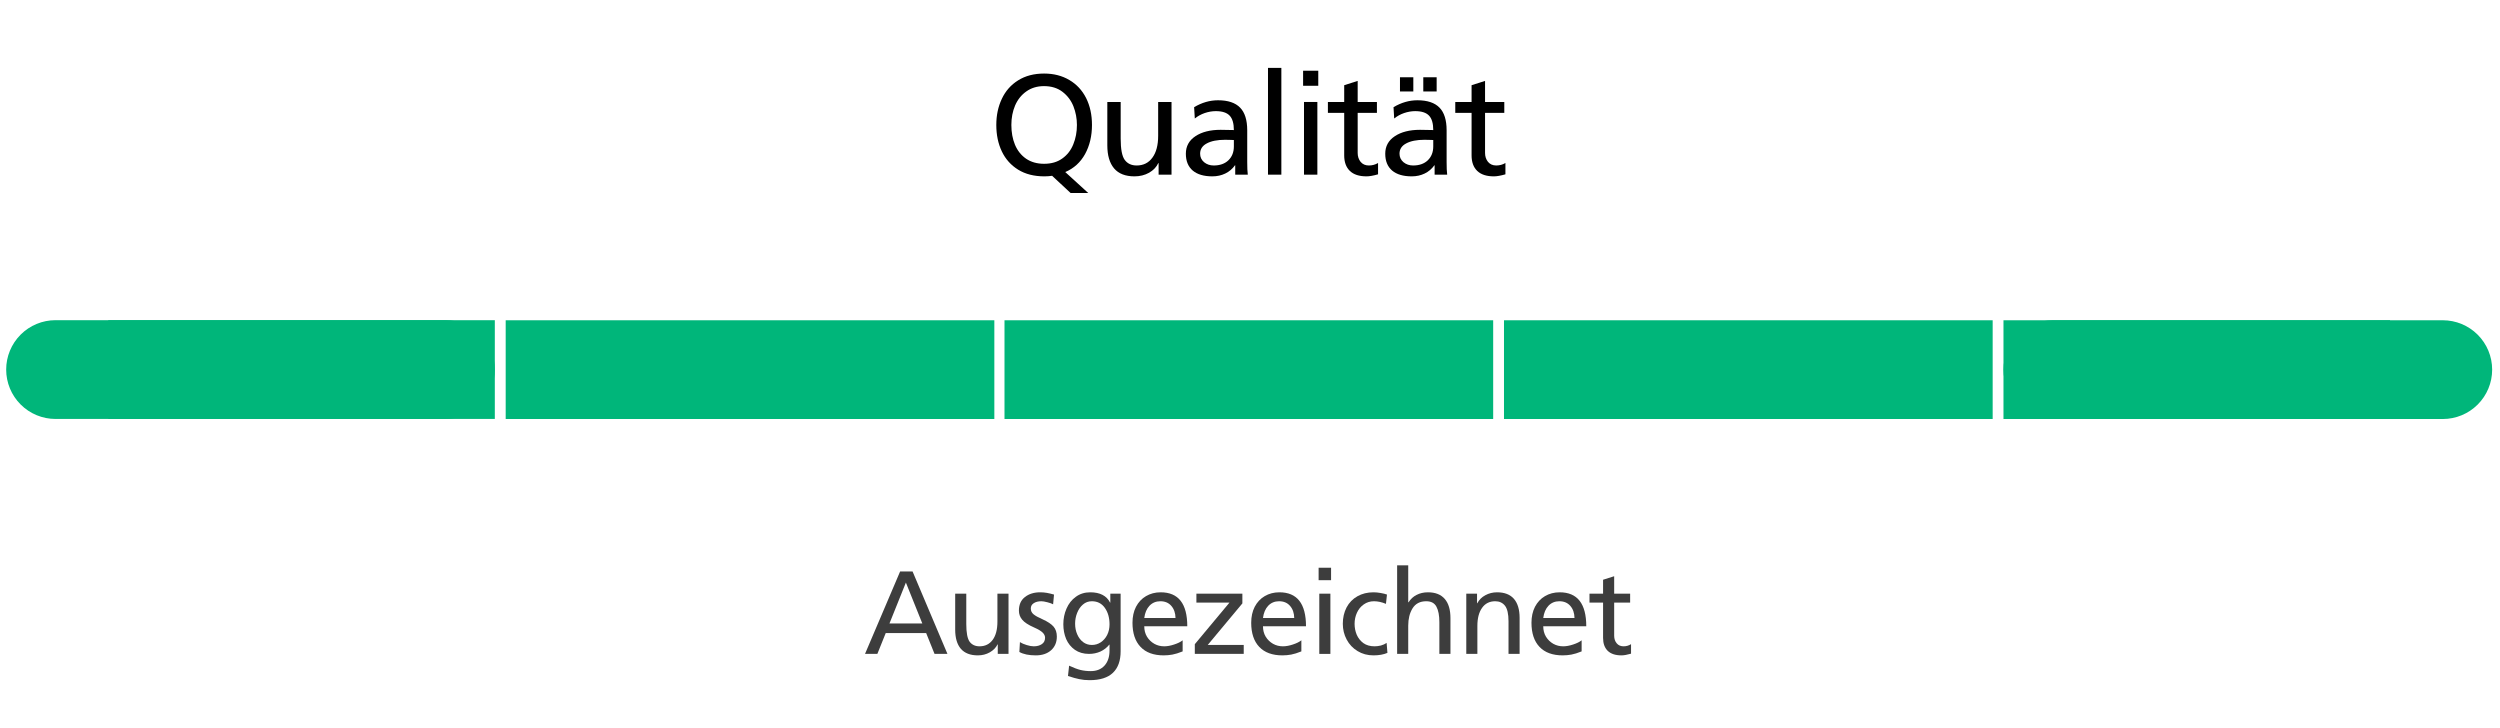 <svg version="1.0" preserveAspectRatio="xMidYMid meet" height="134" viewBox="0 0 345 100.5" zoomAndPan="magnify" width="460" xmlns:xlink="http://www.w3.org/1999/xlink" xmlns="http://www.w3.org/2000/svg"><defs><filter id="cde2b87bb5" height="100%" width="100%" y="0%" x="0%"><feColorMatrix color-interpolation-filters="sRGB" values="0 0 0 0 1 0 0 0 0 1 0 0 0 0 1 0 0 0 1 0"></feColorMatrix></filter><g></g><clipPath id="a8cc15bd40"><path clip-rule="nonzero" d="M 69.785 44.195 L 137.219 44.195 L 137.219 57.824 L 69.785 57.824 Z M 69.785 44.195"></path></clipPath><clipPath id="db08cb7049"><path clip-rule="nonzero" d="M 0.785 0.195 L 68.219 0.195 L 68.219 13.824 L 0.785 13.824 Z M 0.785 0.195"></path></clipPath><clipPath id="64c08e6fc1"><rect height="14" y="0" width="69" x="0"></rect></clipPath><clipPath id="6e7e9b8ce6"><path clip-rule="nonzero" d="M 138.621 44.195 L 206.059 44.195 L 206.059 57.824 L 138.621 57.824 Z M 138.621 44.195"></path></clipPath><clipPath id="68e1337a48"><path clip-rule="nonzero" d="M 0.621 0.195 L 68.059 0.195 L 68.059 13.824 L 0.621 13.824 Z M 0.621 0.195"></path></clipPath><clipPath id="3c6e65d1d4"><rect height="14" y="0" width="69" x="0"></rect></clipPath><clipPath id="5154966b8b"><path clip-rule="nonzero" d="M 207.551 44.195 L 274.988 44.195 L 274.988 57.824 L 207.551 57.824 Z M 207.551 44.195"></path></clipPath><clipPath id="9eda1c1962"><path clip-rule="nonzero" d="M 0.551 0.195 L 67.988 0.195 L 67.988 13.824 L 0.551 13.824 Z M 0.551 0.195"></path></clipPath><clipPath id="f81945faeb"><rect height="14" y="0" width="68" x="0"></rect></clipPath><clipPath id="4b411c6a85"><path clip-rule="nonzero" d="M 276.48 44.195 L 343.938 44.195 L 343.938 57.824 L 276.48 57.824 Z M 276.48 44.195"></path></clipPath><clipPath id="8d31541272"><path clip-rule="nonzero" d="M 283.297 44.195 L 337.102 44.195 C 338.91 44.195 340.645 44.914 341.922 46.191 C 343.199 47.469 343.918 49.203 343.918 51.012 C 343.918 52.816 343.199 54.551 341.922 55.828 C 340.645 57.105 338.91 57.824 337.102 57.824 L 283.297 57.824 C 281.488 57.824 279.754 57.105 278.477 55.828 C 277.199 54.551 276.48 52.816 276.48 51.012 C 276.48 49.203 277.199 47.469 278.477 46.191 C 279.754 44.914 281.488 44.195 283.297 44.195 Z M 283.297 44.195"></path></clipPath><clipPath id="4f9cb7acd7"><path clip-rule="nonzero" d="M 0.48 0.195 L 67.938 0.195 L 67.938 13.824 L 0.48 13.824 Z M 0.48 0.195"></path></clipPath><clipPath id="9cef5b4e40"><path clip-rule="nonzero" d="M 7.297 0.195 L 61.102 0.195 C 62.91 0.195 64.645 0.914 65.922 2.191 C 67.199 3.469 67.918 5.203 67.918 7.012 C 67.918 8.816 67.199 10.551 65.922 11.828 C 64.645 13.105 62.91 13.824 61.102 13.824 L 7.297 13.824 C 5.488 13.824 3.754 13.105 2.477 11.828 C 1.199 10.551 0.48 8.816 0.48 7.012 C 0.48 5.203 1.199 3.469 2.477 2.191 C 3.754 0.914 5.488 0.195 7.297 0.195 Z M 7.297 0.195"></path></clipPath><clipPath id="938151fe97"><rect height="14" y="0" width="68" x="0"></rect></clipPath><clipPath id="1de5f8a390"><path clip-rule="nonzero" d="M 276.48 44.195 L 329.824 44.195 L 329.824 57.824 L 276.48 57.824 Z M 276.48 44.195"></path></clipPath><clipPath id="ae7b7ea65c"><path clip-rule="nonzero" d="M 0.48 0.195 L 53.824 0.195 L 53.824 13.824 L 0.48 13.824 Z M 0.48 0.195"></path></clipPath><clipPath id="f6d640333a"><rect height="14" y="0" width="54" x="0"></rect></clipPath><clipPath id="2df6de8b8d"><path clip-rule="nonzero" d="M 0.855 44.184 L 68.289 44.184 L 68.289 57.816 L 0.855 57.816 Z M 0.855 44.184"></path></clipPath><clipPath id="f8e776cba9"><path clip-rule="nonzero" d="M 61.473 57.816 L 7.664 57.816 C 5.859 57.816 4.125 57.098 2.848 55.82 C 1.57 54.543 0.852 52.809 0.852 51 C 0.852 49.191 1.57 47.461 2.848 46.18 C 4.125 44.902 5.859 44.184 7.664 44.184 L 61.473 44.184 C 63.281 44.184 65.016 44.902 66.293 46.18 C 67.57 47.461 68.289 49.191 68.289 51 C 68.289 52.809 67.57 54.543 66.293 55.82 C 65.016 57.098 63.281 57.816 61.473 57.816 Z M 61.473 57.816"></path></clipPath><clipPath id="3ca0a4b654"><path clip-rule="nonzero" d="M 0.855 0.184 L 68.289 0.184 L 68.289 13.816 L 0.855 13.816 Z M 0.855 0.184"></path></clipPath><clipPath id="3843998aeb"><path clip-rule="nonzero" d="M 61.473 13.816 L 7.664 13.816 C 5.859 13.816 4.125 13.098 2.848 11.82 C 1.57 10.543 0.852 8.809 0.852 7 C 0.852 5.191 1.57 3.461 2.848 2.18 C 4.125 0.902 5.859 0.184 7.664 0.184 L 61.473 0.184 C 63.281 0.184 65.016 0.902 66.293 2.18 C 67.57 3.461 68.289 5.191 68.289 7 C 68.289 8.809 67.57 10.543 66.293 11.82 C 65.016 13.098 63.281 13.816 61.473 13.816 Z M 61.473 13.816"></path></clipPath><clipPath id="00c1c95c02"><rect height="14" y="0" width="69" x="0"></rect></clipPath><clipPath id="ef3d104842"><path clip-rule="nonzero" d="M 14.938 44.184 L 68.285 44.184 L 68.285 57.816 L 14.938 57.816 Z M 14.938 44.184"></path></clipPath><clipPath id="de63dbaec7"><path clip-rule="nonzero" d="M 0.938 0.184 L 54.285 0.184 L 54.285 13.816 L 0.938 13.816 Z M 0.938 0.184"></path></clipPath><clipPath id="f49e9c78fd"><rect height="14" y="0" width="55" x="0"></rect></clipPath><clipPath id="f0deaac42e"><rect height="26" y="0" width="75" x="0"></rect></clipPath><mask id="350db03931"><g filter="url(#cde2b87bb5)"><rect fill-opacity="0.76" height="120.6" y="-10.05" fill="#000000" width="414" x="-34.5"></rect></g></mask><clipPath id="87149a222e"><path clip-rule="nonzero" d="M 0.59 0.27 L 108.531 0.27 L 108.531 20.809 L 0.59 20.809 Z M 0.59 0.27"></path></clipPath><clipPath id="c343d19ccf"><rect height="21" y="0" width="109" x="0"></rect></clipPath><clipPath id="21b6433f37"><rect height="21" y="0" width="109" x="0"></rect></clipPath></defs><g clip-path="url(#a8cc15bd40)"><g transform="matrix(1, 0, 0, 1, 69, 44)"><g clip-path="url(#64c08e6fc1)"><g clip-path="url(#db08cb7049)"><path fill-rule="nonzero" fill-opacity="1" d="M 0.785 0.195 L 68.242 0.195 L 68.242 13.824 L 0.785 13.824 Z M 0.785 0.195" fill="#00b67a"></path></g></g></g></g><g clip-path="url(#6e7e9b8ce6)"><g transform="matrix(1, 0, 0, 1, 138, 44)"><g clip-path="url(#3c6e65d1d4)"><g clip-path="url(#68e1337a48)"><path fill-rule="nonzero" fill-opacity="1" d="M 0.621 0.195 L 68.078 0.195 L 68.078 13.824 L 0.621 13.824 Z M 0.621 0.195" fill="#00b67a"></path></g></g></g></g><g clip-path="url(#5154966b8b)"><g transform="matrix(1, 0, 0, 1, 207, 44)"><g clip-path="url(#f81945faeb)"><g clip-path="url(#9eda1c1962)"><path fill-rule="nonzero" fill-opacity="1" d="M 0.551 0.195 L 68.008 0.195 L 68.008 13.824 L 0.551 13.824 Z M 0.551 0.195" fill="#00b67a"></path></g></g></g></g><g clip-path="url(#4b411c6a85)"><g clip-path="url(#8d31541272)"><g transform="matrix(1, 0, 0, 1, 276, 44)"><g clip-path="url(#938151fe97)"><g clip-path="url(#4f9cb7acd7)"><g clip-path="url(#9cef5b4e40)"><path fill-rule="nonzero" fill-opacity="1" d="M 0.48 0.195 L 67.938 0.195 L 67.938 13.824 L 0.48 13.824 Z M 0.48 0.195" fill="#00b67a"></path></g></g></g></g></g></g><g clip-path="url(#1de5f8a390)"><g transform="matrix(1, 0, 0, 1, 276, 44)"><g clip-path="url(#f6d640333a)"><g clip-path="url(#ae7b7ea65c)"><path fill-rule="nonzero" fill-opacity="1" d="M 0.48 0.195 L 53.828 0.195 L 53.828 13.824 L 0.48 13.824 Z M 0.48 0.195" fill="#00b67a"></path></g></g></g></g><g clip-path="url(#2df6de8b8d)"><g clip-path="url(#f8e776cba9)"><g transform="matrix(1, 0, 0, 1, 0, 44)"><g clip-path="url(#00c1c95c02)"><g clip-path="url(#3ca0a4b654)"><g clip-path="url(#3843998aeb)"><path fill-rule="nonzero" fill-opacity="1" d="M 68.289 13.816 L 0.832 13.816 L 0.832 0.184 L 68.289 0.184 Z M 68.289 13.816" fill="#00b67a"></path></g></g></g></g></g></g><g clip-path="url(#ef3d104842)"><g transform="matrix(1, 0, 0, 1, 14, 44)"><g clip-path="url(#f49e9c78fd)"><g clip-path="url(#de63dbaec7)"><path fill-rule="nonzero" fill-opacity="1" d="M 54.285 13.816 L 0.934 13.816 L 0.934 0.184 L 54.285 0.184 Z M 54.285 13.816" fill="#00b67a"></path></g></g></g></g><g transform="matrix(1, 0, 0, 1, 135, 4)"><g clip-path="url(#f0deaac42e)"><g fill-opacity="1" fill="#000000"><g transform="translate(1.443, 20.103)"><g><path d="M 7.688 0.234 C 6.27 0.234 5.062 -0.07 4.062 -0.688 C 3.07 -1.301 2.32 -2.141 1.812 -3.203 C 1.301 -4.273 1.047 -5.492 1.047 -6.859 C 1.047 -8.191 1.301 -9.395 1.812 -10.469 C 2.32 -11.551 3.07 -12.398 4.062 -13.016 C 5.062 -13.641 6.254 -13.953 7.641 -13.953 C 8.961 -13.953 10.125 -13.656 11.125 -13.062 C 12.125 -12.477 12.895 -11.648 13.438 -10.578 C 13.977 -9.504 14.25 -8.266 14.25 -6.859 C 14.25 -5.336 13.93 -4 13.297 -2.844 C 12.66 -1.695 11.75 -0.867 10.562 -0.359 L 13.734 2.531 L 11.297 2.531 L 8.75 0.156 C 8.414 0.207 8.062 0.234 7.688 0.234 Z M 12.172 -6.859 C 12.172 -7.766 12.008 -8.625 11.688 -9.438 C 11.363 -10.25 10.859 -10.914 10.172 -11.438 C 9.492 -11.957 8.645 -12.219 7.625 -12.219 C 6.688 -12.219 5.875 -11.973 5.188 -11.484 C 4.508 -11.004 3.992 -10.359 3.641 -9.547 C 3.297 -8.734 3.125 -7.836 3.125 -6.859 C 3.125 -5.848 3.289 -4.938 3.625 -4.125 C 3.969 -3.312 4.477 -2.672 5.156 -2.203 C 5.844 -1.734 6.672 -1.5 7.641 -1.5 C 8.641 -1.5 9.477 -1.742 10.156 -2.234 C 10.844 -2.723 11.348 -3.375 11.672 -4.188 C 12.004 -5 12.172 -5.891 12.172 -6.859 Z M 12.172 -6.859"></path></g></g></g><g fill-opacity="1" fill="#000000"><g transform="translate(16.232, 20.103)"><g><path d="M 8.609 -1.594 C 8.359 -1.051 7.938 -0.609 7.344 -0.266 C 6.75 0.066 6.078 0.234 5.328 0.234 C 4.078 0.234 3.141 -0.129 2.516 -0.859 C 1.891 -1.598 1.578 -2.66 1.578 -4.047 L 1.578 -10.031 L 3.422 -10.031 L 3.422 -4.969 C 3.422 -3.52 3.609 -2.539 3.984 -2.031 C 4.367 -1.52 4.914 -1.266 5.625 -1.266 C 6.551 -1.266 7.273 -1.625 7.797 -2.344 C 8.328 -3.062 8.594 -4.066 8.594 -5.359 L 8.594 -10.031 L 10.438 -10.031 L 10.438 0 L 8.656 0 L 8.656 -1.594 Z M 8.609 -1.594"></path></g></g></g><g fill-opacity="1" fill="#000000"><g transform="translate(27.742, 20.103)"><g><path d="M 7.688 -1.297 C 7.332 -0.797 6.883 -0.414 6.344 -0.156 C 5.812 0.102 5.219 0.234 4.562 0.234 C 3.395 0.234 2.492 -0.031 1.859 -0.562 C 1.223 -1.102 0.906 -1.879 0.906 -2.891 C 0.906 -3.922 1.348 -4.727 2.234 -5.312 C 3.117 -5.895 4.273 -6.188 5.703 -6.188 C 6.367 -6.188 6.977 -6.176 7.531 -6.156 C 7.531 -7.07 7.336 -7.734 6.953 -8.141 C 6.566 -8.555 5.93 -8.766 5.047 -8.766 C 4.535 -8.766 4.02 -8.676 3.5 -8.5 C 2.988 -8.32 2.535 -8.07 2.141 -7.75 L 2.047 -9.312 C 3.109 -9.945 4.207 -10.266 5.344 -10.266 C 6.719 -10.266 7.734 -9.926 8.391 -9.25 C 9.047 -8.582 9.375 -7.539 9.375 -6.125 L 9.375 -1.734 C 9.375 -0.992 9.398 -0.414 9.453 0 L 7.719 0 L 7.719 -1.297 Z M 6.328 -4.812 C 5.254 -4.812 4.41 -4.645 3.797 -4.312 C 3.18 -3.988 2.875 -3.516 2.875 -2.891 C 2.875 -2.422 3.055 -2.031 3.422 -1.719 C 3.797 -1.414 4.238 -1.266 4.75 -1.266 C 5.602 -1.266 6.281 -1.504 6.781 -1.984 C 7.281 -2.473 7.531 -3.109 7.531 -3.891 L 7.531 -4.781 C 7.438 -4.781 7.27 -4.785 7.031 -4.797 C 6.801 -4.805 6.566 -4.812 6.328 -4.812 Z M 6.328 -4.812"></path></g></g></g><g fill-opacity="1" fill="#000000"><g transform="translate(38.171, 20.103)"><g><path d="M 3.656 -14.734 L 3.656 0 L 1.812 0 L 1.812 -14.734 Z M 3.656 -14.734"></path></g></g></g><g fill-opacity="1" fill="#000000"><g transform="translate(43.14, 20.103)"><g><path d="M 3.781 -14.344 L 3.781 -12.266 L 1.688 -12.266 L 1.688 -14.344 Z M 3.656 -10.031 L 3.656 0 L 1.812 0 L 1.812 -10.031 Z M 3.656 -10.031"></path></g></g></g><g fill-opacity="1" fill="#000000"><g transform="translate(48.109, 20.103)"><g><path d="M 5.469 0.234 C 4.457 0.234 3.691 -0.016 3.172 -0.516 C 2.648 -1.023 2.391 -1.738 2.391 -2.656 L 2.391 -8.531 L 0.141 -8.531 L 0.141 -10.031 L 2.391 -10.031 L 2.391 -12.344 L 4.25 -12.938 L 4.25 -10.031 L 6.906 -10.031 L 6.906 -8.531 L 4.25 -8.531 L 4.25 -3 C 4.25 -2.52 4.383 -2.109 4.656 -1.766 C 4.938 -1.43 5.316 -1.266 5.797 -1.266 C 6.254 -1.266 6.676 -1.379 7.062 -1.609 L 7.062 -0.047 C 6.406 0.141 5.875 0.234 5.469 0.234 Z M 5.469 0.234"></path></g></g></g><g fill-opacity="1" fill="#000000"><g transform="translate(55.258, 20.103)"><g><path d="M 7.688 -1.297 C 7.332 -0.797 6.883 -0.414 6.344 -0.156 C 5.812 0.102 5.219 0.234 4.562 0.234 C 3.395 0.234 2.492 -0.031 1.859 -0.562 C 1.223 -1.102 0.906 -1.879 0.906 -2.891 C 0.906 -3.922 1.348 -4.727 2.234 -5.312 C 3.117 -5.895 4.273 -6.188 5.703 -6.188 C 6.367 -6.188 6.977 -6.176 7.531 -6.156 C 7.531 -7.07 7.336 -7.734 6.953 -8.141 C 6.566 -8.555 5.93 -8.766 5.047 -8.766 C 4.535 -8.766 4.02 -8.676 3.5 -8.5 C 2.988 -8.32 2.535 -8.07 2.141 -7.75 L 2.047 -9.312 C 3.109 -9.945 4.207 -10.266 5.344 -10.266 C 6.719 -10.266 7.734 -9.926 8.391 -9.25 C 9.047 -8.582 9.375 -7.539 9.375 -6.125 L 9.375 -1.734 C 9.375 -0.992 9.398 -0.414 9.453 0 L 7.719 0 L 7.719 -1.297 Z M 6.328 -4.812 C 5.254 -4.812 4.41 -4.645 3.797 -4.312 C 3.18 -3.988 2.875 -3.516 2.875 -2.891 C 2.875 -2.422 3.055 -2.031 3.422 -1.719 C 3.797 -1.414 4.238 -1.266 4.75 -1.266 C 5.602 -1.266 6.281 -1.504 6.781 -1.984 C 7.281 -2.473 7.531 -3.109 7.531 -3.891 L 7.531 -4.781 C 7.438 -4.781 7.27 -4.785 7.031 -4.797 C 6.801 -4.805 6.566 -4.812 6.328 -4.812 Z M 4.781 -13.438 L 4.781 -11.484 L 2.938 -11.484 L 2.938 -13.438 Z M 8 -13.438 L 8 -11.484 L 6.156 -11.484 L 6.156 -13.438 Z M 8 -13.438"></path></g></g></g><g fill-opacity="1" fill="#000000"><g transform="translate(65.687, 20.103)"><g><path d="M 5.469 0.234 C 4.457 0.234 3.691 -0.016 3.172 -0.516 C 2.648 -1.023 2.391 -1.738 2.391 -2.656 L 2.391 -8.531 L 0.141 -8.531 L 0.141 -10.031 L 2.391 -10.031 L 2.391 -12.344 L 4.25 -12.938 L 4.25 -10.031 L 6.906 -10.031 L 6.906 -8.531 L 4.25 -8.531 L 4.25 -3 C 4.25 -2.52 4.383 -2.109 4.656 -1.766 C 4.938 -1.43 5.316 -1.266 5.797 -1.266 C 6.254 -1.266 6.676 -1.379 7.062 -1.609 L 7.062 -0.047 C 6.406 0.141 5.875 0.234 5.469 0.234 Z M 5.469 0.234"></path></g></g></g></g></g><g mask="url(#350db03931)"><g transform="matrix(1, 0, 0, 1, 118, 74)"><g clip-path="url(#21b6433f37)"><g clip-path="url(#87149a222e)"><g transform="matrix(1, 0, 0, 1, 0, 0)"><g clip-path="url(#c343d19ccf)"><g fill-opacity="1" fill="#000000"><g transform="translate(1.169, 16.238)"><g><path d="M 3.062 -2.875 L 1.906 0 L 0.203 0 L 5.047 -11.375 L 6.766 -11.375 L 11.578 0 L 9.797 0 L 8.641 -2.875 Z M 8.109 -4.203 L 5.844 -9.844 L 3.578 -4.203 Z M 8.109 -4.203"></path></g></g></g><g fill-opacity="1" fill="#000000"><g transform="translate(12.519, 16.238)"><g><path d="M 7.141 -1.312 C 6.93 -0.875 6.578 -0.508 6.078 -0.219 C 5.586 0.062 5.035 0.203 4.422 0.203 C 3.391 0.203 2.609 -0.098 2.078 -0.703 C 1.555 -1.316 1.297 -2.203 1.297 -3.359 L 1.297 -8.312 L 2.828 -8.312 L 2.828 -4.125 C 2.828 -2.914 2.984 -2.098 3.297 -1.672 C 3.617 -1.254 4.07 -1.047 4.656 -1.047 C 5.426 -1.047 6.031 -1.344 6.469 -1.938 C 6.906 -2.531 7.125 -3.367 7.125 -4.453 L 7.125 -8.312 L 8.656 -8.312 L 8.656 0 L 7.172 0 L 7.172 -1.312 Z M 7.141 -1.312"></path></g></g></g><g fill-opacity="1" fill="#000000"><g transform="translate(22.063, 16.238)"><g><path d="M 2.594 -1.047 C 3.039 -1.047 3.41 -1.145 3.703 -1.344 C 4.004 -1.539 4.156 -1.836 4.156 -2.234 C 4.156 -2.484 4.047 -2.719 3.828 -2.938 C 3.609 -3.156 3.219 -3.391 2.656 -3.641 C 1.852 -3.992 1.301 -4.352 1 -4.719 C 0.695 -5.082 0.547 -5.5 0.547 -5.969 C 0.547 -6.789 0.82 -7.414 1.375 -7.844 C 1.926 -8.281 2.629 -8.5 3.484 -8.5 C 3.805 -8.5 4.113 -8.473 4.406 -8.422 C 4.707 -8.367 5.035 -8.289 5.391 -8.188 L 5.266 -6.844 C 5.109 -6.938 4.848 -7.031 4.484 -7.125 C 4.117 -7.219 3.844 -7.266 3.656 -7.266 C 3.219 -7.266 2.863 -7.176 2.594 -7 C 2.32 -6.82 2.188 -6.578 2.188 -6.266 C 2.188 -5.941 2.312 -5.676 2.562 -5.469 C 2.812 -5.258 3.223 -5.031 3.797 -4.781 C 4.516 -4.457 5.023 -4.117 5.328 -3.766 C 5.629 -3.41 5.781 -2.953 5.781 -2.391 C 5.781 -1.609 5.516 -0.977 4.984 -0.5 C 4.453 -0.031 3.75 0.203 2.875 0.203 C 1.926 0.203 1.172 0.047 0.609 -0.266 L 0.688 -1.625 C 0.938 -1.469 1.25 -1.332 1.625 -1.219 C 2 -1.102 2.32 -1.047 2.594 -1.047 Z M 2.594 -1.047"></path></g></g></g><g fill-opacity="1" fill="#000000"><g transform="translate(27.99, 16.238)"><g><path d="M 4.297 0 C 3.535 0 2.883 -0.188 2.344 -0.562 C 1.812 -0.938 1.41 -1.43 1.141 -2.047 C 0.879 -2.672 0.75 -3.352 0.75 -4.094 C 0.75 -4.863 0.895 -5.582 1.188 -6.25 C 1.477 -6.926 1.906 -7.469 2.469 -7.875 C 3.031 -8.289 3.695 -8.5 4.469 -8.5 C 5.812 -8.5 6.723 -8.023 7.203 -7.078 L 7.234 -7.078 L 7.234 -8.312 L 8.656 -8.312 L 8.656 -0.344 C 8.656 0.945 8.301 1.93 7.594 2.609 C 6.883 3.285 5.812 3.625 4.375 3.625 C 3.863 3.625 3.391 3.578 2.953 3.484 C 2.523 3.398 2.004 3.254 1.391 3.047 L 1.547 1.625 C 2.172 1.914 2.695 2.113 3.125 2.219 C 3.551 2.32 4.02 2.375 4.531 2.375 C 5.344 2.375 5.977 2.117 6.438 1.609 C 6.895 1.098 7.125 0.406 7.125 -0.469 L 7.125 -1.281 L 7.094 -1.281 C 6.77 -0.875 6.363 -0.555 5.875 -0.328 C 5.383 -0.109 4.859 0 4.297 0 Z M 7.125 -4.078 C 7.125 -4.984 6.91 -5.738 6.484 -6.344 C 6.055 -6.957 5.457 -7.266 4.688 -7.266 C 4.207 -7.266 3.797 -7.113 3.453 -6.812 C 3.109 -6.52 2.844 -6.133 2.656 -5.656 C 2.469 -5.188 2.375 -4.691 2.375 -4.172 C 2.375 -3.629 2.473 -3.133 2.672 -2.688 C 2.867 -2.238 3.141 -1.883 3.484 -1.625 C 3.836 -1.363 4.238 -1.234 4.688 -1.234 C 5.133 -1.234 5.539 -1.352 5.906 -1.594 C 6.281 -1.844 6.578 -2.18 6.797 -2.609 C 7.016 -3.047 7.125 -3.535 7.125 -4.078 Z M 7.125 -4.078"></path></g></g></g><g fill-opacity="1" fill="#000000"><g transform="translate(37.533, 16.238)"><g><path d="M 5.062 0.203 C 3.664 0.203 2.598 -0.188 1.859 -0.969 C 1.117 -1.75 0.75 -2.859 0.75 -4.297 C 0.75 -5.129 0.91 -5.863 1.234 -6.5 C 1.566 -7.133 2.023 -7.625 2.609 -7.969 C 3.203 -8.32 3.879 -8.5 4.641 -8.5 C 7.086 -8.5 8.312 -6.938 8.312 -3.812 L 2.375 -3.812 C 2.375 -3.27 2.5 -2.789 2.75 -2.375 C 3.008 -1.957 3.348 -1.629 3.766 -1.391 C 4.18 -1.16 4.633 -1.047 5.125 -1.047 C 5.539 -1.047 6 -1.129 6.5 -1.297 C 7.008 -1.461 7.398 -1.656 7.672 -1.875 L 7.672 -0.344 C 7.129 -0.125 6.66 0.02 6.266 0.094 C 5.879 0.164 5.477 0.203 5.062 0.203 Z M 4.594 -7.266 C 3.988 -7.266 3.488 -7.055 3.094 -6.641 C 2.707 -6.234 2.469 -5.672 2.375 -4.953 L 6.688 -4.953 C 6.676 -5.641 6.484 -6.195 6.109 -6.625 C 5.742 -7.051 5.238 -7.266 4.594 -7.266 Z M 4.594 -7.266"></path></g></g></g><g fill-opacity="1" fill="#000000"><g transform="translate(46.181, 16.238)"><g><path d="M 5.484 -7.078 L 0.922 -7.078 L 0.922 -8.312 L 7.266 -8.312 L 7.266 -6.969 L 2.484 -1.234 L 7.453 -1.234 L 7.453 0 L 0.703 0 L 0.703 -1.344 Z M 5.484 -7.078"></path></g></g></g><g fill-opacity="1" fill="#000000"><g transform="translate(53.916, 16.238)"><g><path d="M 5.062 0.203 C 3.664 0.203 2.598 -0.188 1.859 -0.969 C 1.117 -1.75 0.75 -2.859 0.75 -4.297 C 0.75 -5.129 0.91 -5.863 1.234 -6.5 C 1.566 -7.133 2.023 -7.625 2.609 -7.969 C 3.203 -8.32 3.879 -8.5 4.641 -8.5 C 7.086 -8.5 8.312 -6.938 8.312 -3.812 L 2.375 -3.812 C 2.375 -3.27 2.5 -2.789 2.75 -2.375 C 3.008 -1.957 3.348 -1.629 3.766 -1.391 C 4.18 -1.16 4.633 -1.047 5.125 -1.047 C 5.539 -1.047 6 -1.129 6.5 -1.297 C 7.008 -1.461 7.398 -1.656 7.672 -1.875 L 7.672 -0.344 C 7.129 -0.125 6.66 0.02 6.266 0.094 C 5.879 0.164 5.477 0.203 5.062 0.203 Z M 4.594 -7.266 C 3.988 -7.266 3.488 -7.055 3.094 -6.641 C 2.707 -6.234 2.469 -5.672 2.375 -4.953 L 6.688 -4.953 C 6.676 -5.641 6.484 -6.195 6.109 -6.625 C 5.742 -7.051 5.238 -7.266 4.594 -7.266 Z M 4.594 -7.266"></path></g></g></g><g fill-opacity="1" fill="#000000"><g transform="translate(62.563, 16.238)"><g><path d="M 3.125 -11.891 L 3.125 -10.172 L 1.406 -10.172 L 1.406 -11.891 Z M 3.031 -8.312 L 3.031 0 L 1.5 0 L 1.5 -8.312 Z M 3.031 -8.312"></path></g></g></g><g fill-opacity="1" fill="#000000"><g transform="translate(66.683, 16.238)"><g><path d="M 4.859 0.203 C 4.035 0.203 3.301 0.004 2.656 -0.391 C 2.008 -0.785 1.508 -1.316 1.156 -1.984 C 0.801 -2.648 0.625 -3.375 0.625 -4.156 C 0.625 -4.988 0.797 -5.738 1.141 -6.406 C 1.492 -7.07 1.992 -7.586 2.641 -7.953 C 3.285 -8.316 4.023 -8.5 4.859 -8.5 C 5.16 -8.5 5.488 -8.469 5.844 -8.406 C 6.207 -8.344 6.5 -8.27 6.719 -8.188 L 6.578 -6.906 C 6.004 -7.145 5.453 -7.266 4.922 -7.266 C 4.391 -7.266 3.922 -7.117 3.516 -6.828 C 3.109 -6.547 2.797 -6.164 2.578 -5.688 C 2.359 -5.207 2.25 -4.695 2.25 -4.156 C 2.25 -3.625 2.348 -3.117 2.547 -2.641 C 2.754 -2.172 3.062 -1.785 3.469 -1.484 C 3.883 -1.191 4.398 -1.047 5.016 -1.047 C 5.285 -1.047 5.57 -1.082 5.875 -1.156 C 6.176 -1.238 6.441 -1.359 6.672 -1.516 L 6.781 -0.141 C 6.258 0.086 5.617 0.203 4.859 0.203 Z M 4.859 0.203"></path></g></g></g><g fill-opacity="1" fill="#000000"><g transform="translate(73.507, 16.238)"><g><path d="M 5.312 -7.266 C 4.457 -7.266 3.828 -6.938 3.422 -6.281 C 3.023 -5.633 2.828 -4.836 2.828 -3.891 L 2.828 0 L 1.297 0 L 1.297 -12.219 L 2.828 -12.219 L 2.828 -7.125 L 2.875 -7.125 C 3.156 -7.57 3.523 -7.91 3.984 -8.141 C 4.441 -8.379 4.961 -8.5 5.547 -8.5 C 6.578 -8.5 7.352 -8.191 7.875 -7.578 C 8.395 -6.973 8.656 -6.094 8.656 -4.938 L 8.656 0 L 7.125 0 L 7.125 -4.375 C 7.125 -5.312 6.988 -6.023 6.719 -6.516 C 6.457 -7.016 5.988 -7.266 5.312 -7.266 Z M 5.312 -7.266"></path></g></g></g><g fill-opacity="1" fill="#000000"><g transform="translate(83.05, 16.238)"><g><path d="M 5.297 -7.266 C 4.504 -7.266 3.895 -6.957 3.469 -6.344 C 3.039 -5.738 2.828 -4.91 2.828 -3.859 L 2.828 0 L 1.297 0 L 1.297 -8.312 L 2.781 -8.312 L 2.781 -6.984 L 2.812 -6.984 C 3.062 -7.461 3.43 -7.832 3.922 -8.094 C 4.41 -8.363 4.953 -8.5 5.547 -8.5 C 6.578 -8.5 7.352 -8.195 7.875 -7.594 C 8.395 -6.988 8.656 -6.113 8.656 -4.969 L 8.656 0 L 7.125 0 L 7.125 -4.5 C 7.125 -5.52 6.961 -6.234 6.641 -6.641 C 6.316 -7.055 5.867 -7.266 5.297 -7.266 Z M 5.297 -7.266"></path></g></g></g><g fill-opacity="1" fill="#000000"><g transform="translate(92.593, 16.238)"><g><path d="M 5.062 0.203 C 3.664 0.203 2.598 -0.188 1.859 -0.969 C 1.117 -1.75 0.75 -2.859 0.75 -4.297 C 0.75 -5.129 0.91 -5.863 1.234 -6.5 C 1.566 -7.133 2.023 -7.625 2.609 -7.969 C 3.203 -8.32 3.879 -8.5 4.641 -8.5 C 7.086 -8.5 8.312 -6.938 8.312 -3.812 L 2.375 -3.812 C 2.375 -3.27 2.5 -2.789 2.75 -2.375 C 3.008 -1.957 3.348 -1.629 3.766 -1.391 C 4.18 -1.16 4.633 -1.047 5.125 -1.047 C 5.539 -1.047 6 -1.129 6.5 -1.297 C 7.008 -1.461 7.398 -1.656 7.672 -1.875 L 7.672 -0.344 C 7.129 -0.125 6.66 0.02 6.266 0.094 C 5.879 0.164 5.477 0.203 5.062 0.203 Z M 4.594 -7.266 C 3.988 -7.266 3.488 -7.055 3.094 -6.641 C 2.707 -6.234 2.469 -5.672 2.375 -4.953 L 6.688 -4.953 C 6.676 -5.641 6.484 -6.195 6.109 -6.625 C 5.742 -7.051 5.238 -7.266 4.594 -7.266 Z M 4.594 -7.266"></path></g></g></g><g fill-opacity="1" fill="#000000"><g transform="translate(101.24, 16.238)"><g><path d="M 4.531 0.203 C 3.695 0.203 3.062 -0.004 2.625 -0.422 C 2.195 -0.848 1.984 -1.441 1.984 -2.203 L 1.984 -7.078 L 0.109 -7.078 L 0.109 -8.312 L 1.984 -8.312 L 1.984 -10.234 L 3.516 -10.719 L 3.516 -8.312 L 5.719 -8.312 L 5.719 -7.078 L 3.516 -7.078 L 3.516 -2.5 C 3.516 -2.094 3.629 -1.75 3.859 -1.469 C 4.086 -1.188 4.406 -1.047 4.812 -1.047 C 5.188 -1.047 5.531 -1.145 5.844 -1.344 L 5.844 -0.031 C 5.301 0.125 4.863 0.203 4.531 0.203 Z M 4.531 0.203"></path></g></g></g></g></g></g></g></g></g></svg>